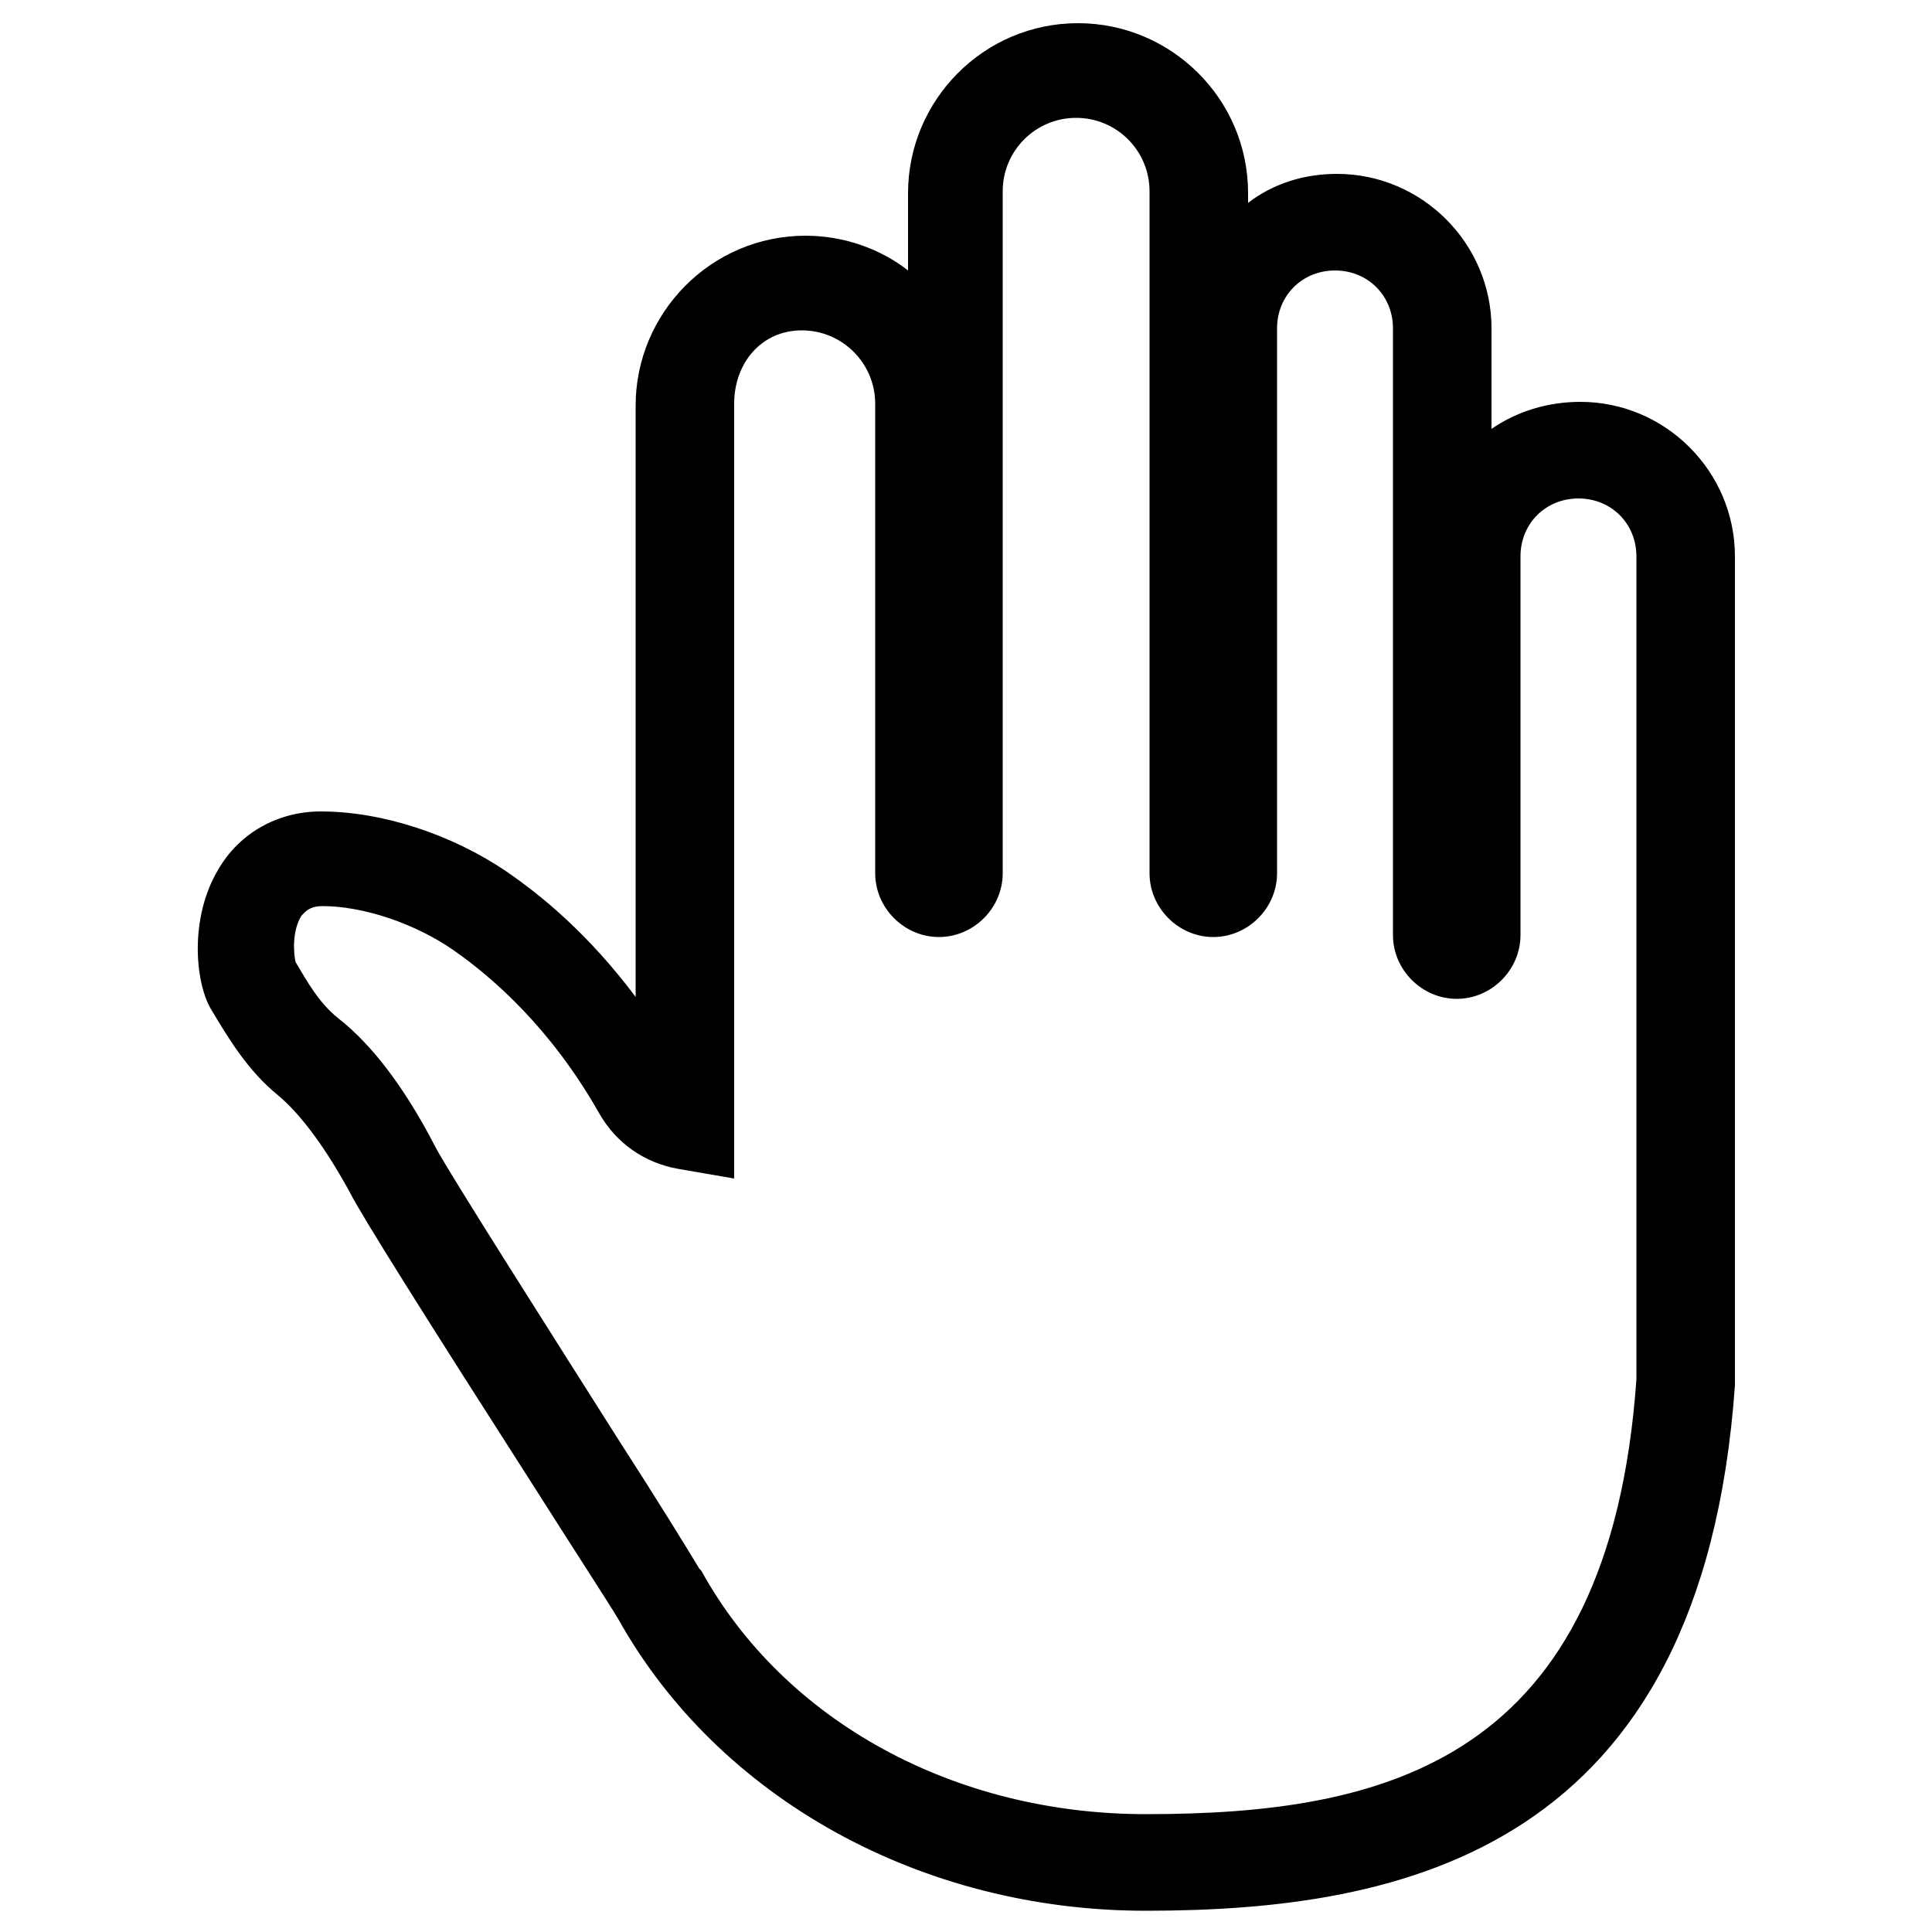 <?xml version="1.0" encoding="utf-8"?>
<!-- Generator: Adobe Illustrator 21.0.0, SVG Export Plug-In . SVG Version: 6.00 Build 0)  -->
<svg version="1.1" id="Layer_2" xmlns="http://www.w3.org/2000/svg" xmlns:xlink="http://www.w3.org/1999/xlink" x="0px" y="0px"
	 viewBox="0 0 100 100" style="enable-background:new 0 0 100 100;" xml:space="preserve">
<style type="text/css">
	.st0{fill:none;stroke:#000000;stroke-width:2.5;stroke-miterlimit:10;}
</style>
<path class="st0" d="M50,50"/>
<path d="M50,50"/>
<g>
	<path d="M59.3,98.9c-11.6,0-22.1-5.8-27.3-15.1c-0.6-1-2.3-3.6-4.2-6.6c-5.7-8.9-9.1-14.3-9.7-15.5c-1.2-2.2-2.5-4-3.7-5
		c-1.6-1.3-2.6-3-3.5-4.5l0,0c-0.8-1.4-1.1-4.7,0.4-7.2c1.1-1.9,3.1-3,5.3-3c3.2,0,6.8,1.2,9.6,3.1c1.9,1.3,4.3,3.3,6.7,6.5l0-30.6
		c0-4.8,3.9-8.8,8.8-8.8c2,0,3.9,0.7,5.3,1.8v-4c0-4.8,3.9-8.8,8.8-8.8c4.8,0,8.8,3.9,8.8,8.8v0.5C65.9,9.5,67.5,9,69.2,9
		c4.4,0,8,3.6,8,8v5.2c1.3-0.9,2.9-1.4,4.6-1.4c4.4,0,8,3.6,8,8l0,42.9C88.1,95.8,72.6,98.9,59.3,98.9z M15.3,49.8
		c0.6,1,1.2,2.1,2.2,2.9c1.8,1.4,3.5,3.7,5,6.6c0.6,1.2,6.4,10.3,9.5,15.2c2,3.1,3.6,5.7,4.2,6.7l0.1,0.1c4.3,7.8,13.1,12.6,23,12.6
		c12.4,0,24-2.7,25.4-22.5V28.8c0-1.7-1.3-3-3-3c-1.7,0-3,1.3-3,3v19.6c0,1.8-1.5,3.3-3.3,3.3c-1.8,0-3.3-1.5-3.3-3.3V17
		c0-1.7-1.3-3-3-3s-3,1.3-3,3v28.2c0,1.8-1.5,3.3-3.3,3.3c-1.8,0-3.3-1.5-3.3-3.3V9.9c0-2.1-1.7-3.8-3.8-3.8c-2.1,0-3.8,1.7-3.8,3.8
		v35.3c0,1.8-1.5,3.3-3.3,3.3c-1.8,0-3.3-1.5-3.3-3.3V20.9c0-2.1-1.7-3.8-3.8-3.8S38,18.8,38,20.9v34.7c0,0.7,0,1.2,0,1.7V61
		l-2.9-0.5c-1.7-0.3-3.2-1.3-4.1-2.9c-2.5-4.4-5.5-7-7.5-8.4c-2-1.4-4.7-2.3-6.8-2.3c-0.7,0-0.9,0.3-1.1,0.5
		C15.1,48.2,15.2,49.4,15.3,49.8z M15.3,49.7C15.3,49.7,15.3,49.7,15.3,49.7C15.3,49.7,15.3,49.7,15.3,49.7z"/>
</g>
</svg>
